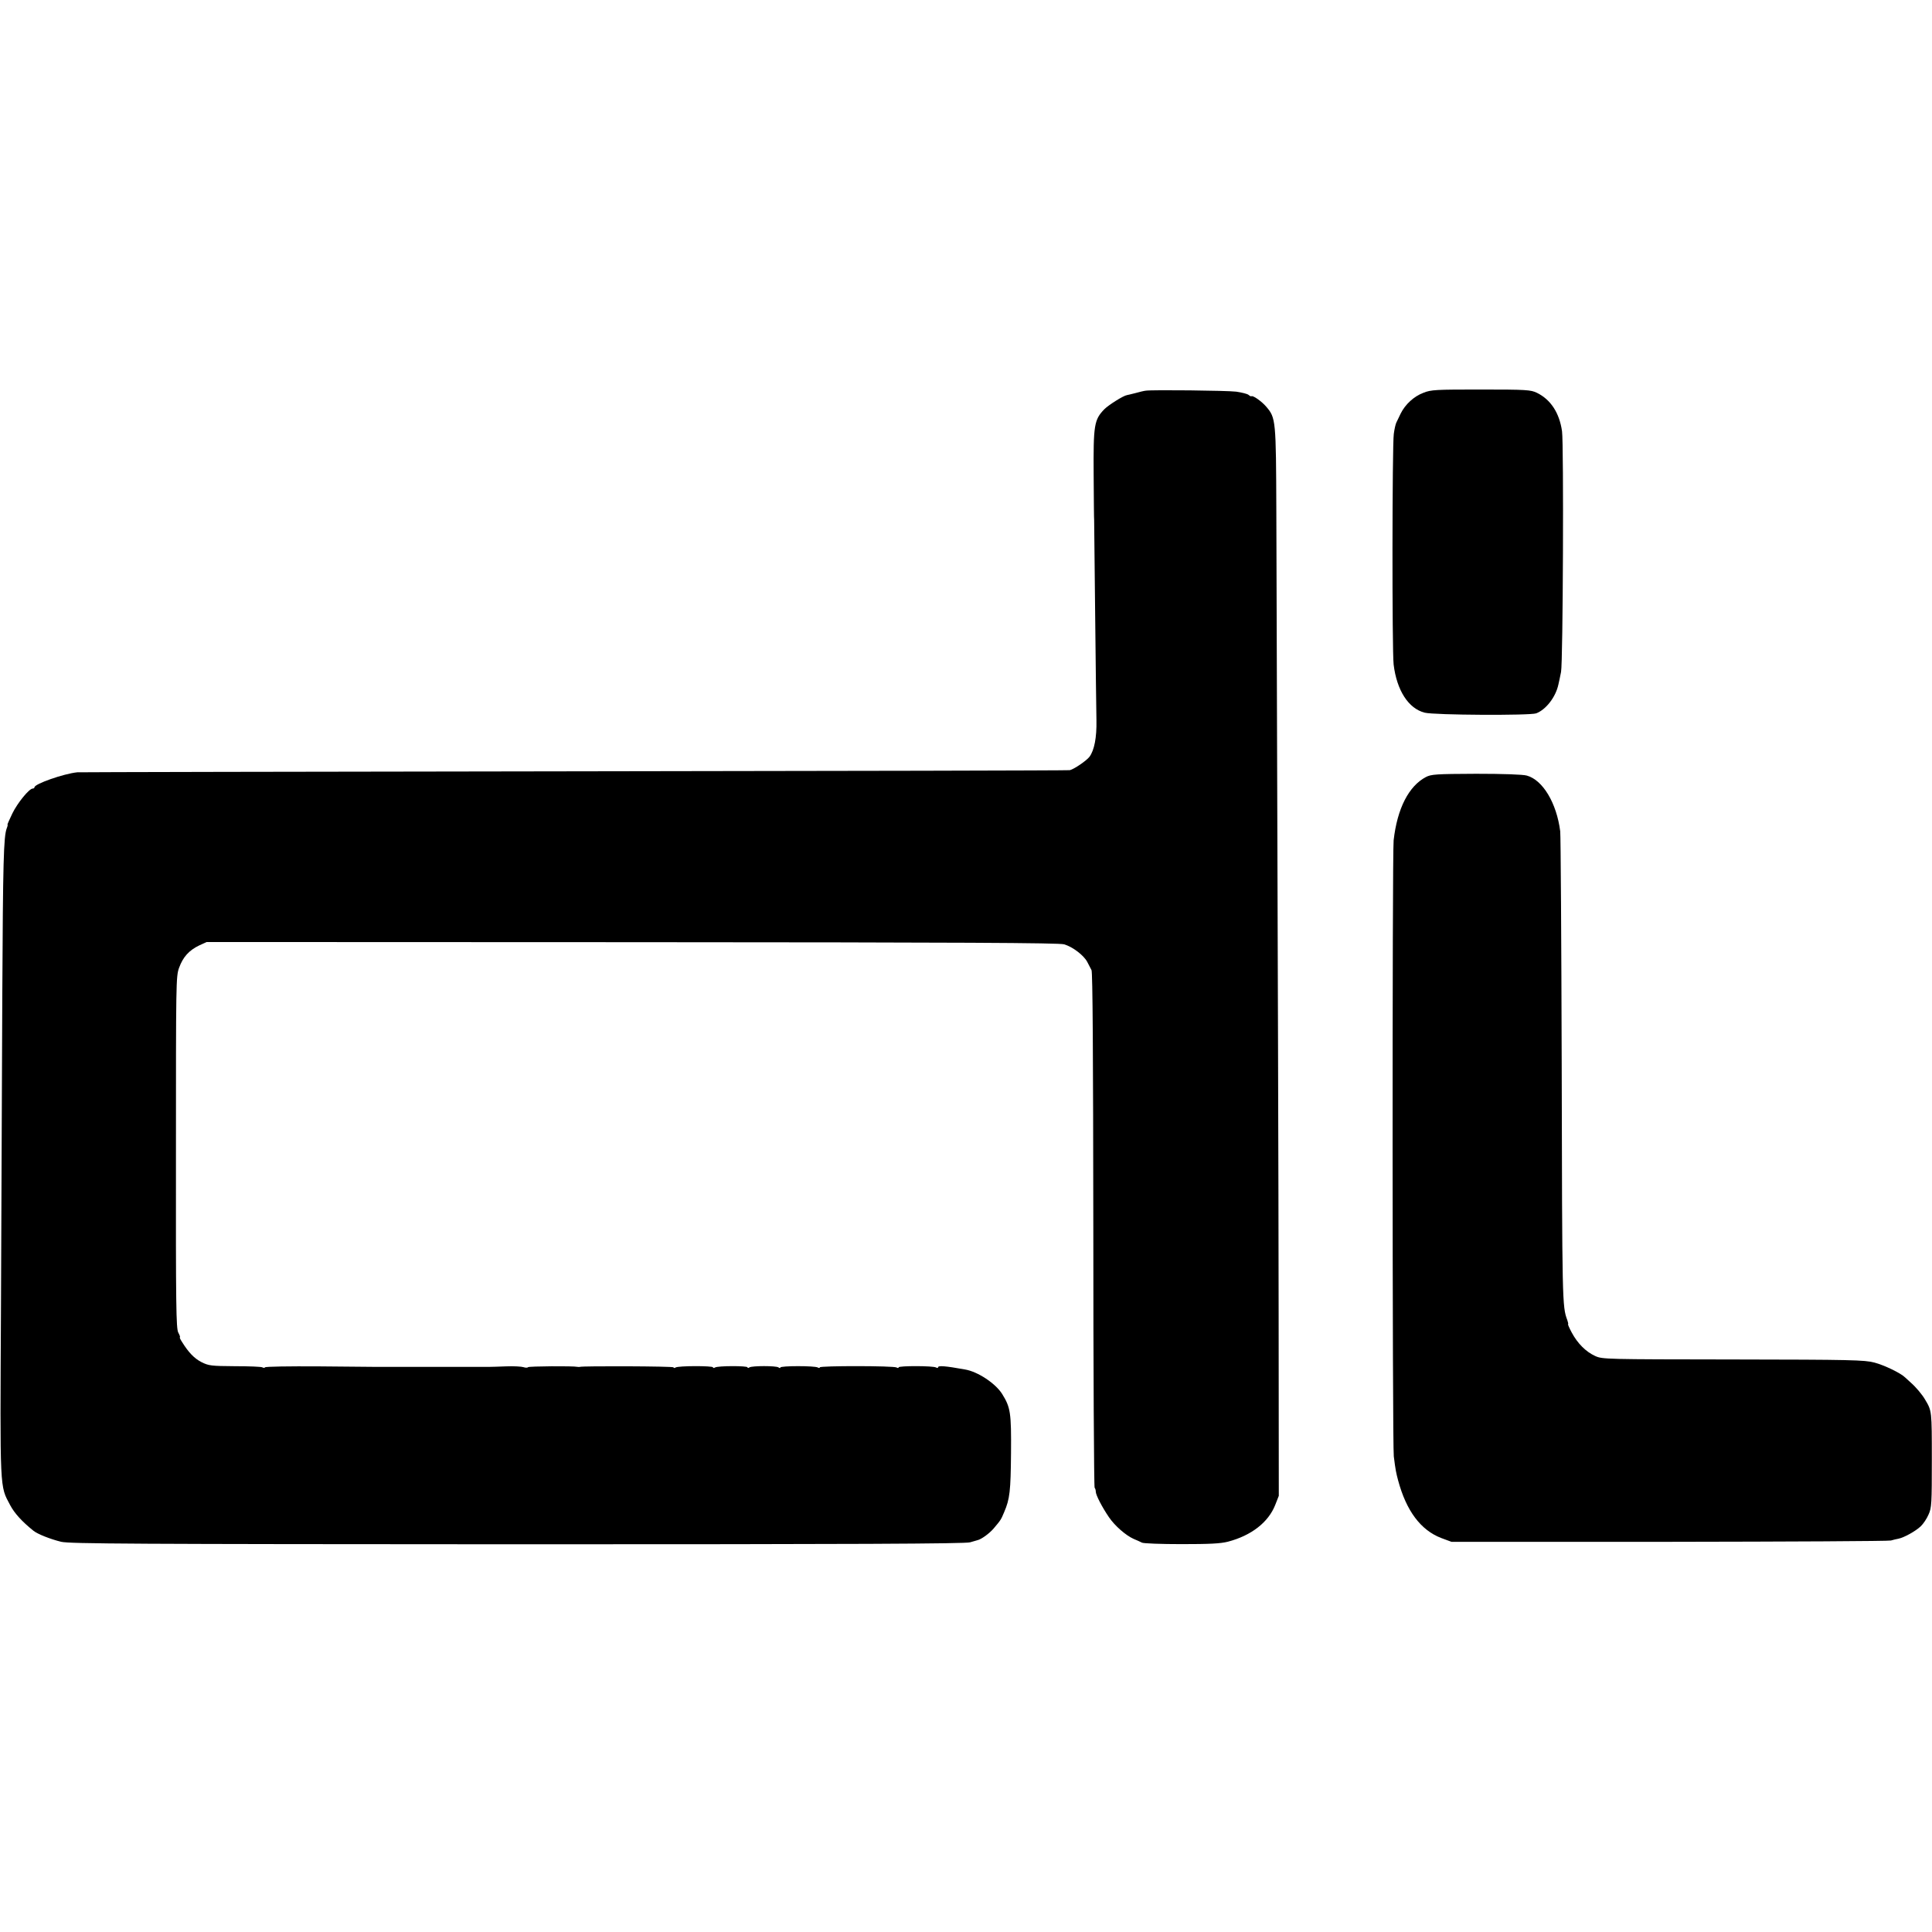 <?xml version="1.0" standalone="no"?>
<!DOCTYPE svg PUBLIC "-//W3C//DTD SVG 20010904//EN"
 "http://www.w3.org/TR/2001/REC-SVG-20010904/DTD/svg10.dtd">
<svg version="1.0" xmlns="http://www.w3.org/2000/svg"
 width="1176pt" height="1176pt" viewBox="0 0 1176 1176"
 preserveAspectRatio="xMidYMid meet">
<g transform="translate(0,1176) scale(0.1,-0.1)"
fill="#000000" stroke="none">
<path d="M6974 9382 c-10 -1 -39 -8 -64 -15 -25 -6 -47 -12 -50 -12 -22 -3
-112 -60 -138 -86 -62 -64 -67 -95 -65 -400 1 -151 2 -274 3 -274 0 0 3 -252
6 -560 3 -308 7 -605 8 -660 2 -105 -13 -181 -42 -221 -18 -24 -94 -76 -120
-82 -10 -2 -1369 -5 -3022 -7 -1653 -2 -3012 -5 -3020 -6 -85 -9 -260 -71
-260 -91 0 -4 -5 -8 -11 -8 -21 0 -92 -86 -124 -152 -18 -38 -32 -68 -29 -68
2 0 0 -10 -5 -22 -19 -51 -23 -200 -27 -1013 -2 -467 -6 -1318 -8 -1890 -6
-1147 -8 -1096 56 -1217 26 -49 71 -99 142 -156 25 -20 103 -51 169 -67 54
-12 435 -14 2777 -15 2063 0 2725 3 2755 12 22 6 42 12 45 13 23 5 73 41 99
72 44 52 44 53 63 98 35 81 40 130 42 360 2 246 -3 278 -54 360 -40 64 -148
136 -226 149 -122 22 -164 25 -164 13 0 -4 -5 -5 -12 -1 -17 11 -228 11 -228
1 0 -5 -6 -5 -12 -1 -17 11 -468 11 -468 1 0 -5 -5 -5 -12 -1 -17 11 -228 11
-228 0 0 -5 -6 -4 -12 1 -16 10 -158 10 -176 0 -6 -5 -12 -5 -12 0 0 10 -181
10 -198 -1 -7 -4 -12 -4 -12 1 0 10 -211 10 -228 -1 -7 -4 -12 -4 -12 1 0 7
-555 9 -570 3 -3 -1 -9 -1 -15 0 -24 6 -297 4 -301 -2 -3 -4 -15 -4 -27 0 -12
4 -60 7 -107 5 -47 -2 -91 -3 -97 -3 -7 0 -60 0 -118 0 -58 0 -112 0 -120 0
-8 0 -62 0 -120 0 -58 0 -112 0 -120 0 -8 0 -62 0 -120 0 -58 0 -111 0 -117 0
-7 0 -156 1 -331 3 -176 1 -321 -1 -324 -6 -2 -4 -9 -4 -16 0 -6 4 -81 7 -167
7 -146 1 -160 3 -204 25 -44 23 -78 58 -119 124 -10 15 -15 27 -12 27 3 0 -1
13 -10 29 -13 26 -15 162 -14 1098 0 1033 0 1070 19 1122 24 66 60 106 122
136 l46 21 2589 -1 c2018 -1 2597 -4 2630 -13 52 -15 120 -67 141 -107 8 -16
20 -39 26 -50 7 -14 10 -497 11 -1582 0 -859 4 -1565 8 -1569 4 -4 7 -15 7
-24 0 -20 39 -95 80 -155 36 -53 103 -111 150 -132 19 -8 42 -18 51 -23 9 -5
117 -9 240 -9 171 0 238 3 284 15 141 37 245 117 287 223 l22 56 -1 1110 c-1
956 -4 1736 -14 4880 -2 559 -3 571 -61 639 -28 33 -82 71 -91 64 -2 -2 -10 2
-18 9 -8 6 -41 14 -74 19 -57 7 -510 12 -551 6z"/>
<path d="M8664 9369 c-58 -22 -110 -70 -138 -126 -10 -21 -22 -45 -26 -54 -5
-9 -12 -40 -16 -70 -10 -67 -11 -1322 -1 -1404 19 -157 90 -268 189 -293 58
-15 642 -18 679 -4 60 23 119 100 135 176 3 11 10 46 16 76 12 58 17 1386 6
1465 -16 112 -69 193 -153 234 -37 18 -63 20 -340 20 -275 0 -304 -1 -351 -20z"/>
<path d="M8679 7030 c-104 -55 -174 -191 -196 -385 -9 -77 -8 -3683 1 -3750
11 -87 14 -99 26 -145 50 -187 138 -304 263 -352 l62 -23 1325 0 c729 1 1336
4 1350 8 14 4 34 9 46 11 34 7 103 45 135 75 16 15 38 48 48 72 19 41 20 68
20 335 0 296 0 296 -40 363 -18 32 -58 79 -88 105 -13 12 -29 26 -35 32 -28
27 -126 74 -186 90 -59 16 -144 18 -860 19 -778 1 -796 1 -840 21 -57 26 -107
76 -143 143 -15 28 -25 51 -22 51 2 0 0 11 -5 25 -31 82 -31 104 -34 1560 -2
754 -6 1390 -9 1415 -22 172 -106 312 -203 339 -24 7 -145 11 -309 11 -245 -1
-273 -3 -306 -20z"/>
</g>
</svg>
